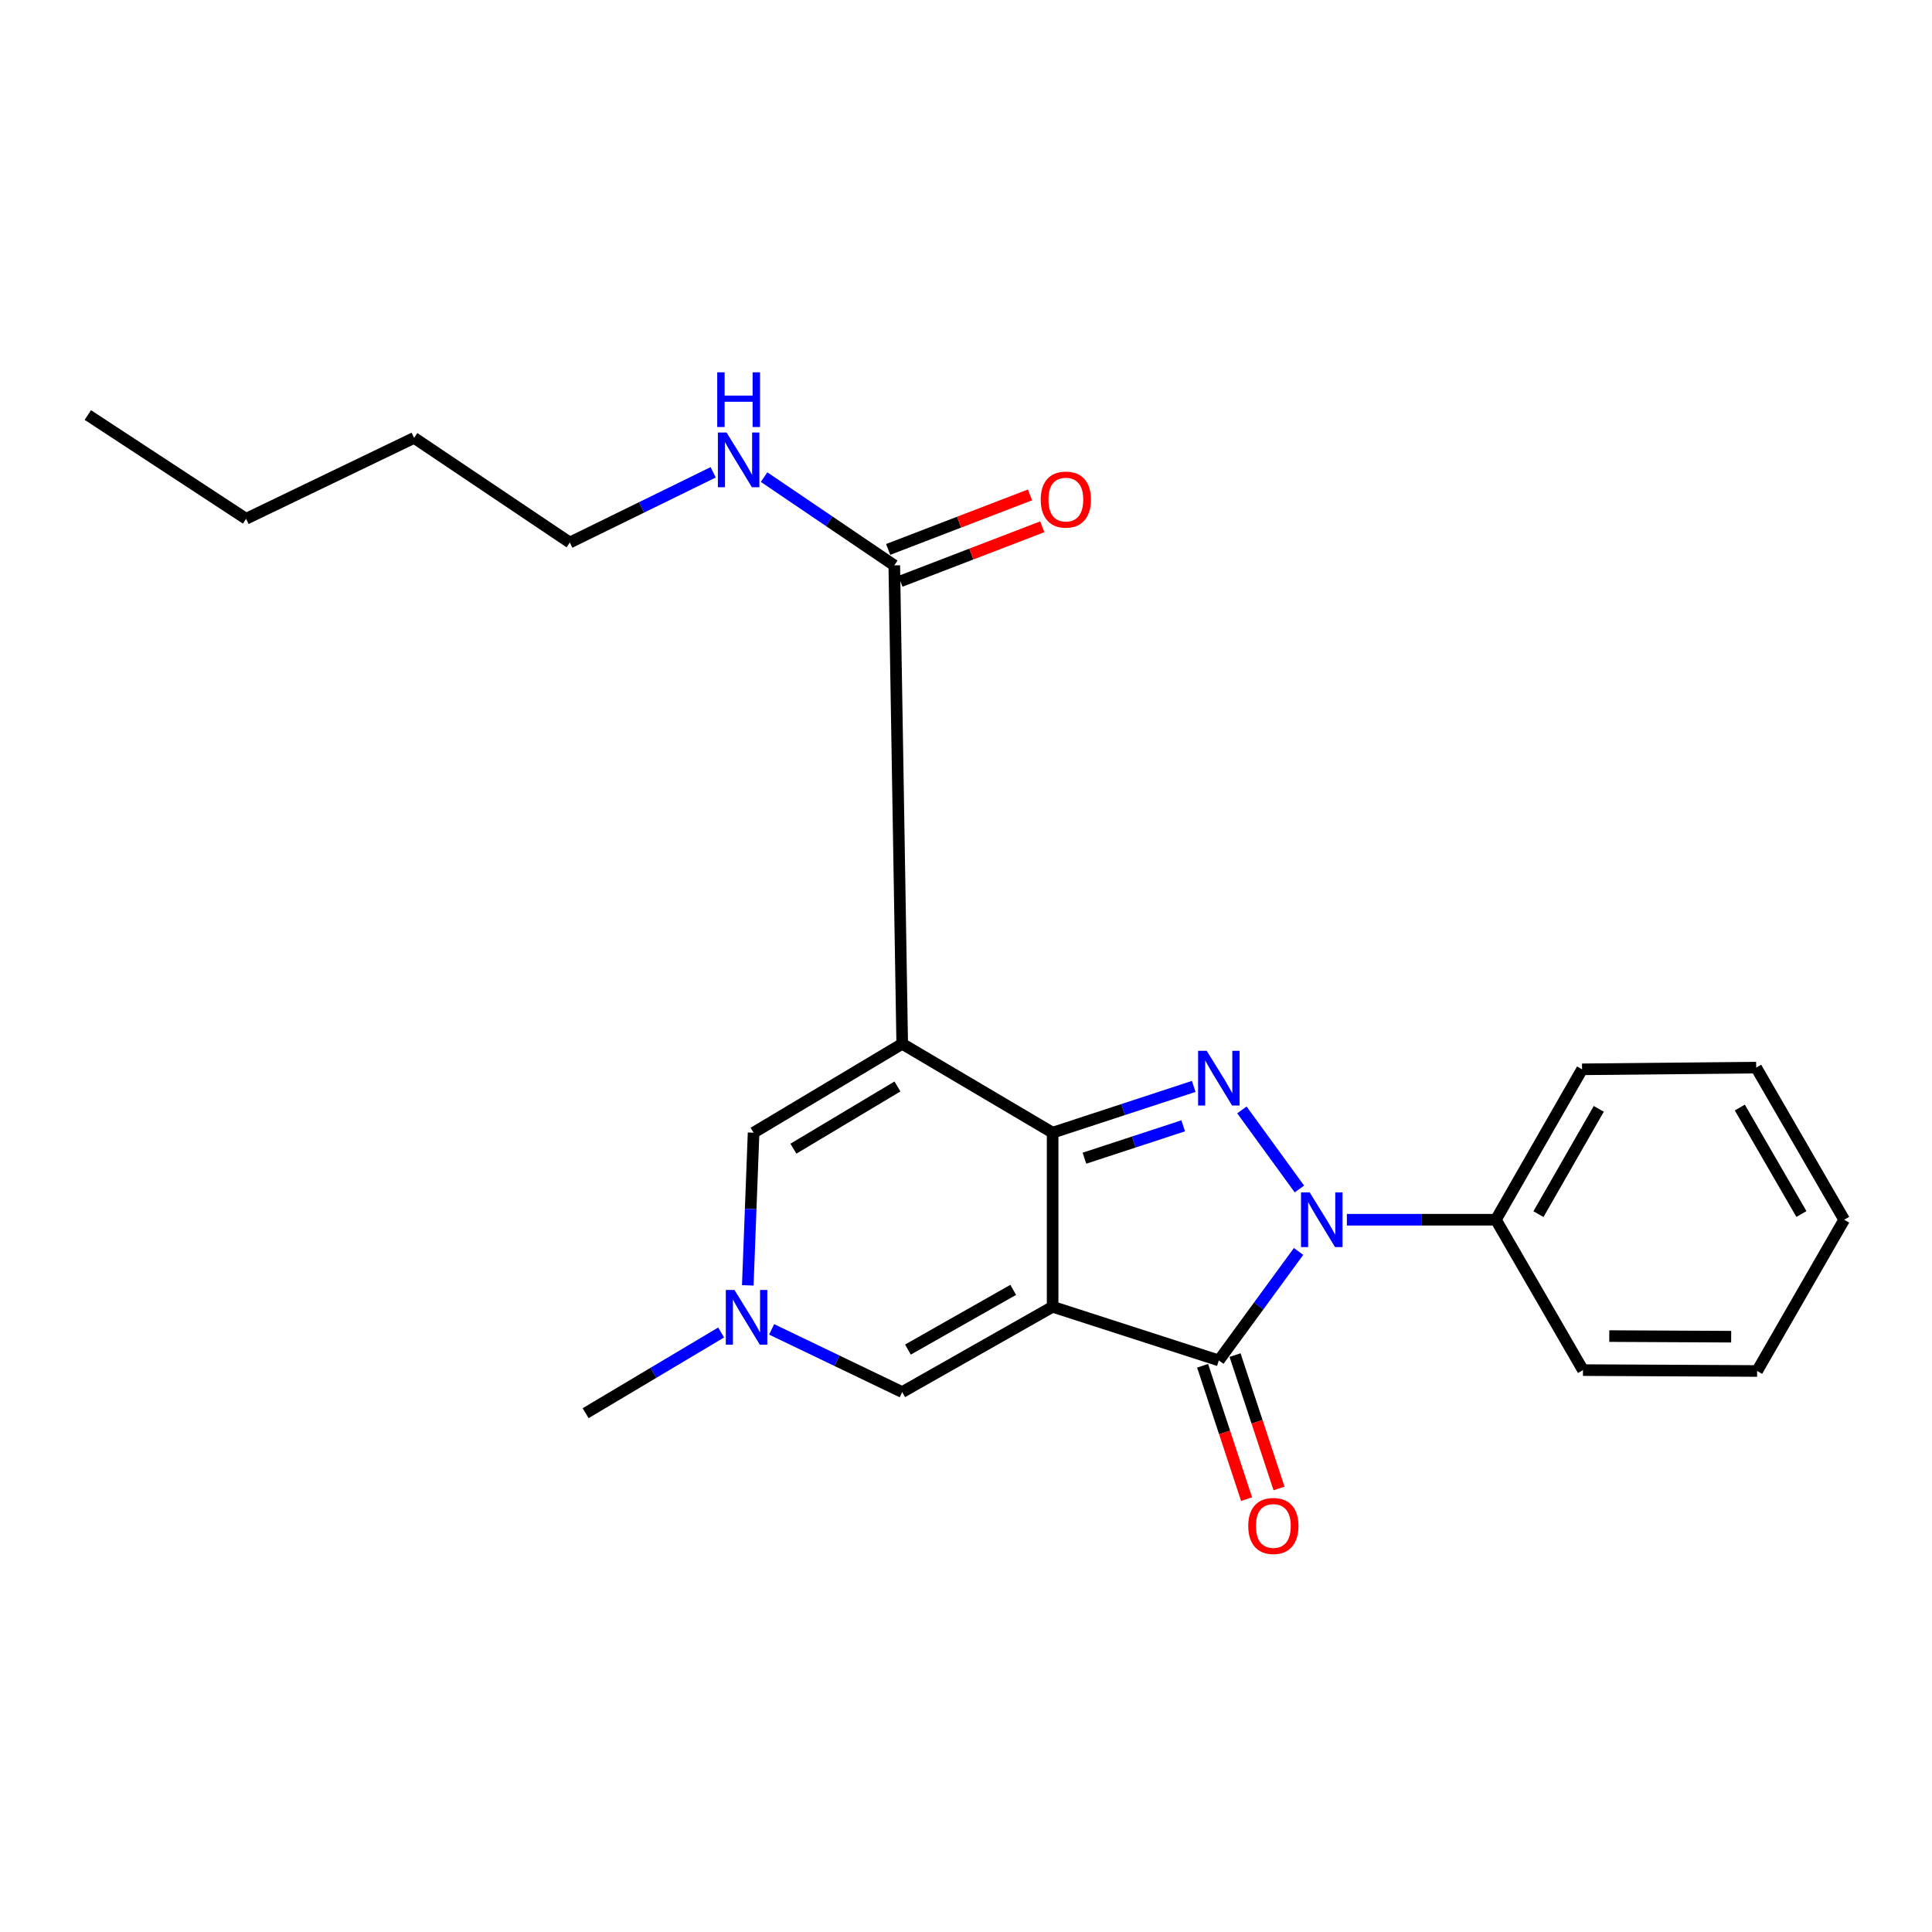 <?xml version='1.0' encoding='iso-8859-1'?>
<svg version='1.1' baseProfile='full'
              xmlns='http://www.w3.org/2000/svg'
                      xmlns:rdkit='http://www.rdkit.org/xml'
                      xmlns:xlink='http://www.w3.org/1999/xlink'
                  xml:space='preserve'
width='1000px' height='1000px' viewBox='0 0 1000 1000'>
<!-- END OF HEADER -->
<rect style='opacity:1.0;fill:#FFFFFF;stroke:none' width='1000' height='1000' x='0' y='0'> </rect>
<path class='bond-0' d='M 544.841,676.389 L 544.841,586.276' style='fill:none;fill-rule:evenodd;stroke:#000000;stroke-width:6px;stroke-linecap:butt;stroke-linejoin:miter;stroke-opacity:1' />
<path class='bond-4' d='M 544.841,676.389 L 630.868,704.158' style='fill:none;fill-rule:evenodd;stroke:#000000;stroke-width:6px;stroke-linecap:butt;stroke-linejoin:miter;stroke-opacity:1' />
<path class='bond-5' d='M 544.841,676.389 L 466.986,720.542' style='fill:none;fill-rule:evenodd;stroke:#000000;stroke-width:6px;stroke-linecap:butt;stroke-linejoin:miter;stroke-opacity:1' />
<path class='bond-5' d='M 524.44,667.632 L 469.942,698.539' style='fill:none;fill-rule:evenodd;stroke:#000000;stroke-width:6px;stroke-linecap:butt;stroke-linejoin:miter;stroke-opacity:1' />
<path class='bond-1' d='M 544.841,586.276 L 466.986,540.276' style='fill:none;fill-rule:evenodd;stroke:#000000;stroke-width:6px;stroke-linecap:butt;stroke-linejoin:miter;stroke-opacity:1' />
<path class='bond-2' d='M 544.841,586.276 L 581.353,574.302' style='fill:none;fill-rule:evenodd;stroke:#000000;stroke-width:6px;stroke-linecap:butt;stroke-linejoin:miter;stroke-opacity:1' />
<path class='bond-2' d='M 581.353,574.302 L 617.864,562.329' style='fill:none;fill-rule:evenodd;stroke:#0000FF;stroke-width:6px;stroke-linecap:butt;stroke-linejoin:miter;stroke-opacity:1' />
<path class='bond-2' d='M 561.304,599.484 L 586.862,591.103' style='fill:none;fill-rule:evenodd;stroke:#000000;stroke-width:6px;stroke-linecap:butt;stroke-linejoin:miter;stroke-opacity:1' />
<path class='bond-2' d='M 586.862,591.103 L 612.42,582.722' style='fill:none;fill-rule:evenodd;stroke:#0000FF;stroke-width:6px;stroke-linecap:butt;stroke-linejoin:miter;stroke-opacity:1' />
<path class='bond-8' d='M 466.986,540.276 L 462.88,292.636' style='fill:none;fill-rule:evenodd;stroke:#000000;stroke-width:6px;stroke-linecap:butt;stroke-linejoin:miter;stroke-opacity:1' />
<path class='bond-24' d='M 466.986,540.276 L 390.055,586.276' style='fill:none;fill-rule:evenodd;stroke:#000000;stroke-width:6px;stroke-linecap:butt;stroke-linejoin:miter;stroke-opacity:1' />
<path class='bond-24' d='M 464.52,562.351 L 410.668,594.551' style='fill:none;fill-rule:evenodd;stroke:#000000;stroke-width:6px;stroke-linecap:butt;stroke-linejoin:miter;stroke-opacity:1' />
<path class='bond-23' d='M 642.812,574.49 L 672.572,615.415' style='fill:none;fill-rule:evenodd;stroke:#0000FF;stroke-width:6px;stroke-linecap:butt;stroke-linejoin:miter;stroke-opacity:1' />
<path class='bond-3' d='M 672.137,647.748 L 651.502,675.953' style='fill:none;fill-rule:evenodd;stroke:#0000FF;stroke-width:6px;stroke-linecap:butt;stroke-linejoin:miter;stroke-opacity:1' />
<path class='bond-3' d='M 651.502,675.953 L 630.868,704.158' style='fill:none;fill-rule:evenodd;stroke:#000000;stroke-width:6px;stroke-linecap:butt;stroke-linejoin:miter;stroke-opacity:1' />
<path class='bond-9' d='M 697.139,631.332 L 735.704,631.332' style='fill:none;fill-rule:evenodd;stroke:#0000FF;stroke-width:6px;stroke-linecap:butt;stroke-linejoin:miter;stroke-opacity:1' />
<path class='bond-9' d='M 735.704,631.332 L 774.269,631.332' style='fill:none;fill-rule:evenodd;stroke:#000000;stroke-width:6px;stroke-linecap:butt;stroke-linejoin:miter;stroke-opacity:1' />
<path class='bond-10' d='M 622.472,706.926 L 633.85,741.437' style='fill:none;fill-rule:evenodd;stroke:#000000;stroke-width:6px;stroke-linecap:butt;stroke-linejoin:miter;stroke-opacity:1' />
<path class='bond-10' d='M 633.85,741.437 L 645.228,775.948' style='fill:none;fill-rule:evenodd;stroke:#FF0000;stroke-width:6px;stroke-linecap:butt;stroke-linejoin:miter;stroke-opacity:1' />
<path class='bond-10' d='M 639.264,701.39 L 650.642,735.901' style='fill:none;fill-rule:evenodd;stroke:#000000;stroke-width:6px;stroke-linecap:butt;stroke-linejoin:miter;stroke-opacity:1' />
<path class='bond-10' d='M 650.642,735.901 L 662.02,770.412' style='fill:none;fill-rule:evenodd;stroke:#FF0000;stroke-width:6px;stroke-linecap:butt;stroke-linejoin:miter;stroke-opacity:1' />
<path class='bond-7' d='M 466.986,720.542 L 433.19,704.312' style='fill:none;fill-rule:evenodd;stroke:#000000;stroke-width:6px;stroke-linecap:butt;stroke-linejoin:miter;stroke-opacity:1' />
<path class='bond-7' d='M 433.19,704.312 L 399.394,688.081' style='fill:none;fill-rule:evenodd;stroke:#0000FF;stroke-width:6px;stroke-linecap:butt;stroke-linejoin:miter;stroke-opacity:1' />
<path class='bond-6' d='M 390.055,586.276 L 388.552,625.788' style='fill:none;fill-rule:evenodd;stroke:#000000;stroke-width:6px;stroke-linecap:butt;stroke-linejoin:miter;stroke-opacity:1' />
<path class='bond-6' d='M 388.552,625.788 L 387.05,665.299' style='fill:none;fill-rule:evenodd;stroke:#0000FF;stroke-width:6px;stroke-linecap:butt;stroke-linejoin:miter;stroke-opacity:1' />
<path class='bond-13' d='M 373.256,689.691 L 338.19,710.578' style='fill:none;fill-rule:evenodd;stroke:#0000FF;stroke-width:6px;stroke-linecap:butt;stroke-linejoin:miter;stroke-opacity:1' />
<path class='bond-13' d='M 338.19,710.578 L 303.124,731.465' style='fill:none;fill-rule:evenodd;stroke:#000000;stroke-width:6px;stroke-linecap:butt;stroke-linejoin:miter;stroke-opacity:1' />
<path class='bond-11' d='M 466.052,300.888 L 502.761,286.776' style='fill:none;fill-rule:evenodd;stroke:#000000;stroke-width:6px;stroke-linecap:butt;stroke-linejoin:miter;stroke-opacity:1' />
<path class='bond-11' d='M 502.761,286.776 L 539.471,272.665' style='fill:none;fill-rule:evenodd;stroke:#FF0000;stroke-width:6px;stroke-linecap:butt;stroke-linejoin:miter;stroke-opacity:1' />
<path class='bond-11' d='M 459.708,284.384 L 496.417,270.273' style='fill:none;fill-rule:evenodd;stroke:#000000;stroke-width:6px;stroke-linecap:butt;stroke-linejoin:miter;stroke-opacity:1' />
<path class='bond-11' d='M 496.417,270.273 L 533.127,256.162' style='fill:none;fill-rule:evenodd;stroke:#FF0000;stroke-width:6px;stroke-linecap:butt;stroke-linejoin:miter;stroke-opacity:1' />
<path class='bond-12' d='M 462.88,292.636 L 429.184,269.794' style='fill:none;fill-rule:evenodd;stroke:#000000;stroke-width:6px;stroke-linecap:butt;stroke-linejoin:miter;stroke-opacity:1' />
<path class='bond-12' d='M 429.184,269.794 L 395.488,246.952' style='fill:none;fill-rule:evenodd;stroke:#0000FF;stroke-width:6px;stroke-linecap:butt;stroke-linejoin:miter;stroke-opacity:1' />
<path class='bond-14' d='M 774.269,631.332 L 818.874,553.478' style='fill:none;fill-rule:evenodd;stroke:#000000;stroke-width:6px;stroke-linecap:butt;stroke-linejoin:miter;stroke-opacity:1' />
<path class='bond-14' d='M 796.302,628.444 L 827.525,573.945' style='fill:none;fill-rule:evenodd;stroke:#000000;stroke-width:6px;stroke-linecap:butt;stroke-linejoin:miter;stroke-opacity:1' />
<path class='bond-15' d='M 774.269,631.332 L 819.346,709.167' style='fill:none;fill-rule:evenodd;stroke:#000000;stroke-width:6px;stroke-linecap:butt;stroke-linejoin:miter;stroke-opacity:1' />
<path class='bond-16' d='M 369.142,244.472 L 332.042,262.641' style='fill:none;fill-rule:evenodd;stroke:#0000FF;stroke-width:6px;stroke-linecap:butt;stroke-linejoin:miter;stroke-opacity:1' />
<path class='bond-16' d='M 332.042,262.641 L 294.941,280.809' style='fill:none;fill-rule:evenodd;stroke:#000000;stroke-width:6px;stroke-linecap:butt;stroke-linejoin:miter;stroke-opacity:1' />
<path class='bond-21' d='M 818.874,553.478 L 908.998,552.594' style='fill:none;fill-rule:evenodd;stroke:#000000;stroke-width:6px;stroke-linecap:butt;stroke-linejoin:miter;stroke-opacity:1' />
<path class='bond-20' d='M 819.346,709.167 L 909.489,709.619' style='fill:none;fill-rule:evenodd;stroke:#000000;stroke-width:6px;stroke-linecap:butt;stroke-linejoin:miter;stroke-opacity:1' />
<path class='bond-20' d='M 832.956,691.555 L 896.056,691.871' style='fill:none;fill-rule:evenodd;stroke:#000000;stroke-width:6px;stroke-linecap:butt;stroke-linejoin:miter;stroke-opacity:1' />
<path class='bond-17' d='M 294.941,280.809 L 214.346,226.647' style='fill:none;fill-rule:evenodd;stroke:#000000;stroke-width:6px;stroke-linecap:butt;stroke-linejoin:miter;stroke-opacity:1' />
<path class='bond-18' d='M 214.346,226.647 L 127.376,268.521' style='fill:none;fill-rule:evenodd;stroke:#000000;stroke-width:6px;stroke-linecap:butt;stroke-linejoin:miter;stroke-opacity:1' />
<path class='bond-19' d='M 127.376,268.521 L 45.455,214.811' style='fill:none;fill-rule:evenodd;stroke:#000000;stroke-width:6px;stroke-linecap:butt;stroke-linejoin:miter;stroke-opacity:1' />
<path class='bond-22' d='M 909.489,709.619 L 954.545,631.332' style='fill:none;fill-rule:evenodd;stroke:#000000;stroke-width:6px;stroke-linecap:butt;stroke-linejoin:miter;stroke-opacity:1' />
<path class='bond-25' d='M 908.998,552.594 L 954.545,631.332' style='fill:none;fill-rule:evenodd;stroke:#000000;stroke-width:6px;stroke-linecap:butt;stroke-linejoin:miter;stroke-opacity:1' />
<path class='bond-25' d='M 900.525,573.258 L 932.409,628.375' style='fill:none;fill-rule:evenodd;stroke:#000000;stroke-width:6px;stroke-linecap:butt;stroke-linejoin:miter;stroke-opacity:1' />
<path  class='atom-3' d='M 624.608 543.905
L 633.888 558.905
Q 634.808 560.385, 636.288 563.065
Q 637.768 565.745, 637.848 565.905
L 637.848 543.905
L 641.608 543.905
L 641.608 572.225
L 637.728 572.225
L 627.768 555.825
Q 626.608 553.905, 625.368 551.705
Q 624.168 549.505, 623.808 548.825
L 623.808 572.225
L 620.128 572.225
L 620.128 543.905
L 624.608 543.905
' fill='#0000FF'/>
<path  class='atom-4' d='M 677.886 617.172
L 687.166 632.172
Q 688.086 633.652, 689.566 636.332
Q 691.046 639.012, 691.126 639.172
L 691.126 617.172
L 694.886 617.172
L 694.886 645.492
L 691.006 645.492
L 681.046 629.092
Q 679.886 627.172, 678.646 624.972
Q 677.446 622.772, 677.086 622.092
L 677.086 645.492
L 673.406 645.492
L 673.406 617.172
L 677.886 617.172
' fill='#0000FF'/>
<path  class='atom-8' d='M 380.16 667.691
L 389.44 682.691
Q 390.36 684.171, 391.84 686.851
Q 393.32 689.531, 393.4 689.691
L 393.4 667.691
L 397.16 667.691
L 397.16 696.011
L 393.28 696.011
L 383.32 679.611
Q 382.16 677.691, 380.92 675.491
Q 379.72 673.291, 379.36 672.611
L 379.36 696.011
L 375.68 696.011
L 375.68 667.691
L 380.16 667.691
' fill='#0000FF'/>
<path  class='atom-11' d='M 646.088 789.833
Q 646.088 783.033, 649.448 779.233
Q 652.808 775.433, 659.088 775.433
Q 665.368 775.433, 668.728 779.233
Q 672.088 783.033, 672.088 789.833
Q 672.088 796.713, 668.688 800.633
Q 665.288 804.513, 659.088 804.513
Q 652.848 804.513, 649.448 800.633
Q 646.088 796.753, 646.088 789.833
M 659.088 801.313
Q 663.408 801.313, 665.728 798.433
Q 668.088 795.513, 668.088 789.833
Q 668.088 784.273, 665.728 781.473
Q 663.408 778.633, 659.088 778.633
Q 654.768 778.633, 652.408 781.433
Q 650.088 784.233, 650.088 789.833
Q 650.088 795.553, 652.408 798.433
Q 654.768 801.313, 659.088 801.313
' fill='#FF0000'/>
<path  class='atom-12' d='M 538.677 258.582
Q 538.677 251.782, 542.037 247.982
Q 545.397 244.182, 551.677 244.182
Q 557.957 244.182, 561.317 247.982
Q 564.677 251.782, 564.677 258.582
Q 564.677 265.462, 561.277 269.382
Q 557.877 273.262, 551.677 273.262
Q 545.437 273.262, 542.037 269.382
Q 538.677 265.502, 538.677 258.582
M 551.677 270.062
Q 555.997 270.062, 558.317 267.182
Q 560.677 264.262, 560.677 258.582
Q 560.677 253.022, 558.317 250.222
Q 555.997 247.382, 551.677 247.382
Q 547.357 247.382, 544.997 250.182
Q 542.677 252.982, 542.677 258.582
Q 542.677 264.302, 544.997 267.182
Q 547.357 270.062, 551.677 270.062
' fill='#FF0000'/>
<path  class='atom-13' d='M 376.054 223.862
L 385.334 238.862
Q 386.254 240.342, 387.734 243.022
Q 389.214 245.702, 389.294 245.862
L 389.294 223.862
L 393.054 223.862
L 393.054 252.182
L 389.174 252.182
L 379.214 235.782
Q 378.054 233.862, 376.814 231.662
Q 375.614 229.462, 375.254 228.782
L 375.254 252.182
L 371.574 252.182
L 371.574 223.862
L 376.054 223.862
' fill='#0000FF'/>
<path  class='atom-13' d='M 371.234 192.71
L 375.074 192.71
L 375.074 204.75
L 389.554 204.75
L 389.554 192.71
L 393.394 192.71
L 393.394 221.03
L 389.554 221.03
L 389.554 207.95
L 375.074 207.95
L 375.074 221.03
L 371.234 221.03
L 371.234 192.71
' fill='#0000FF'/>
</svg>
